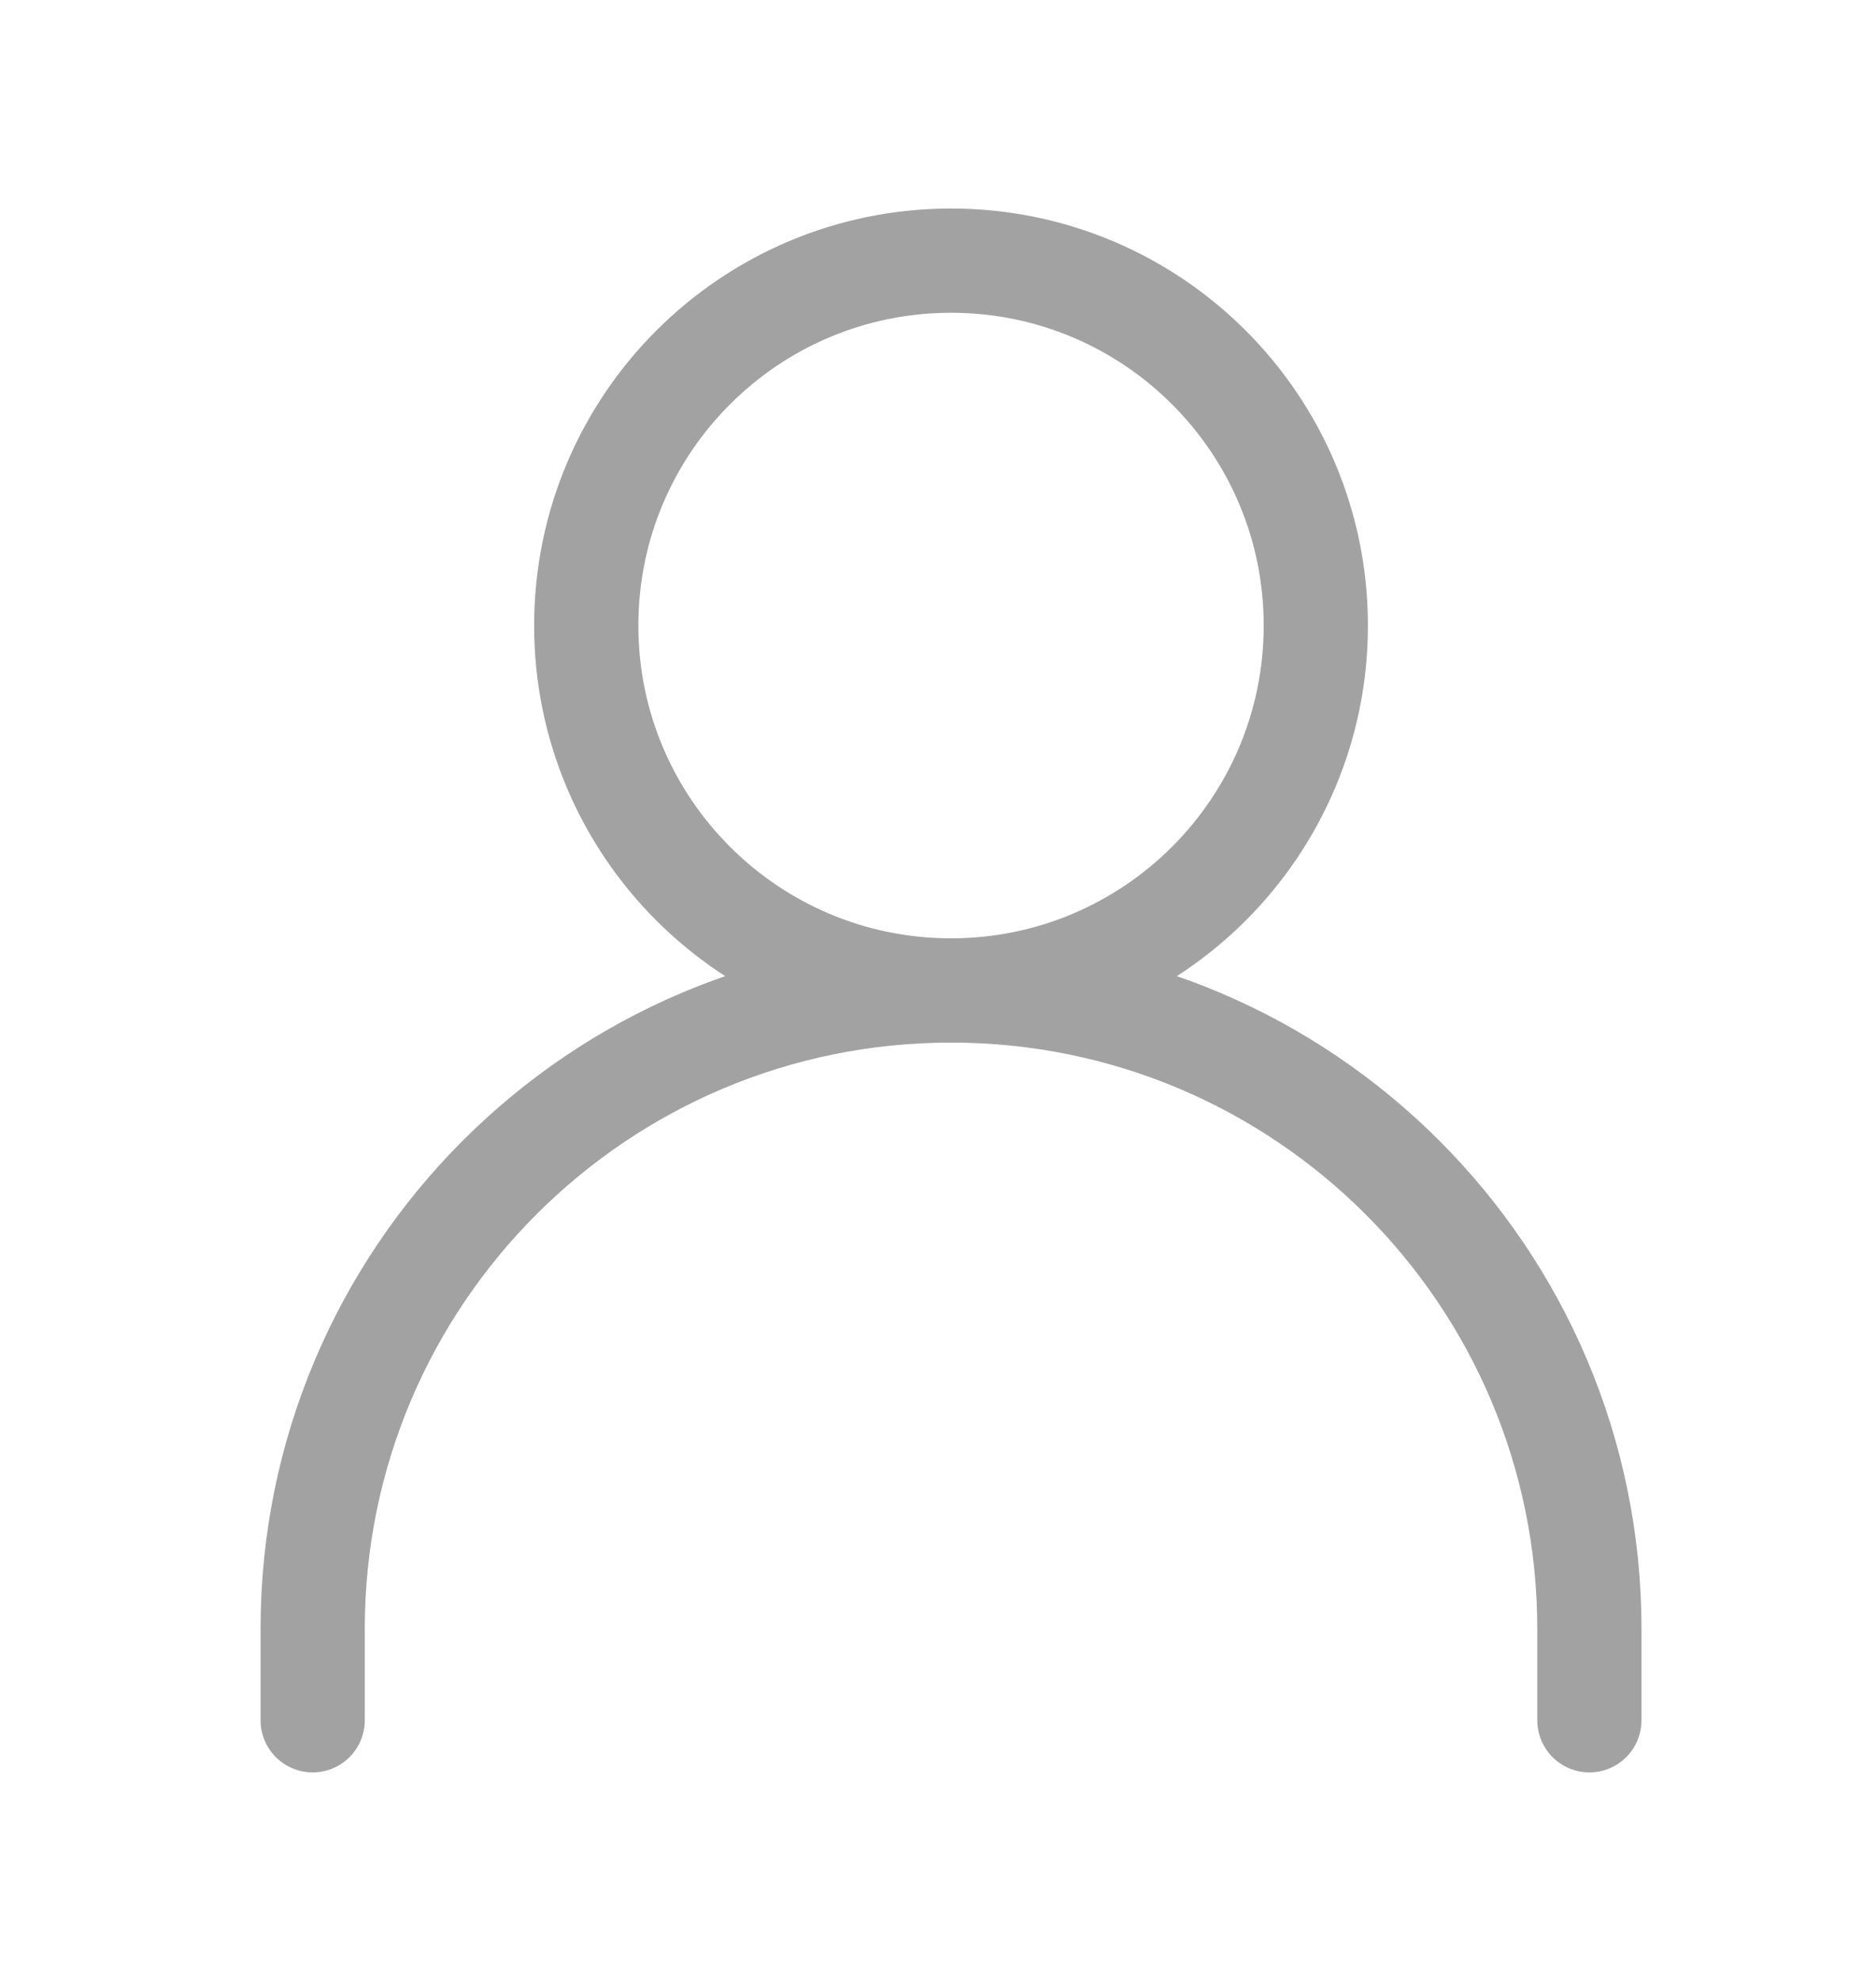 <svg width="18" height="19" viewBox="0 0 18 19" fill="none" xmlns="http://www.w3.org/2000/svg">
<path d="M3 16.5V15.624C3 12.242 5.742 9.5 9.125 9.5V9.5C12.508 9.5 15.25 12.242 15.25 15.624V16.5" stroke="#A2A2A3" stroke-linecap="round" stroke-linejoin="round"/>
<path d="M9.125 9.5C11.058 9.5 12.625 7.933 12.625 6C12.625 4.067 11.058 2.5 9.125 2.5C7.192 2.5 5.625 4.067 5.625 6C5.625 7.933 7.192 9.5 9.125 9.5Z" stroke="#A2A2A3" stroke-linecap="round" stroke-linejoin="round"/>
</svg>
